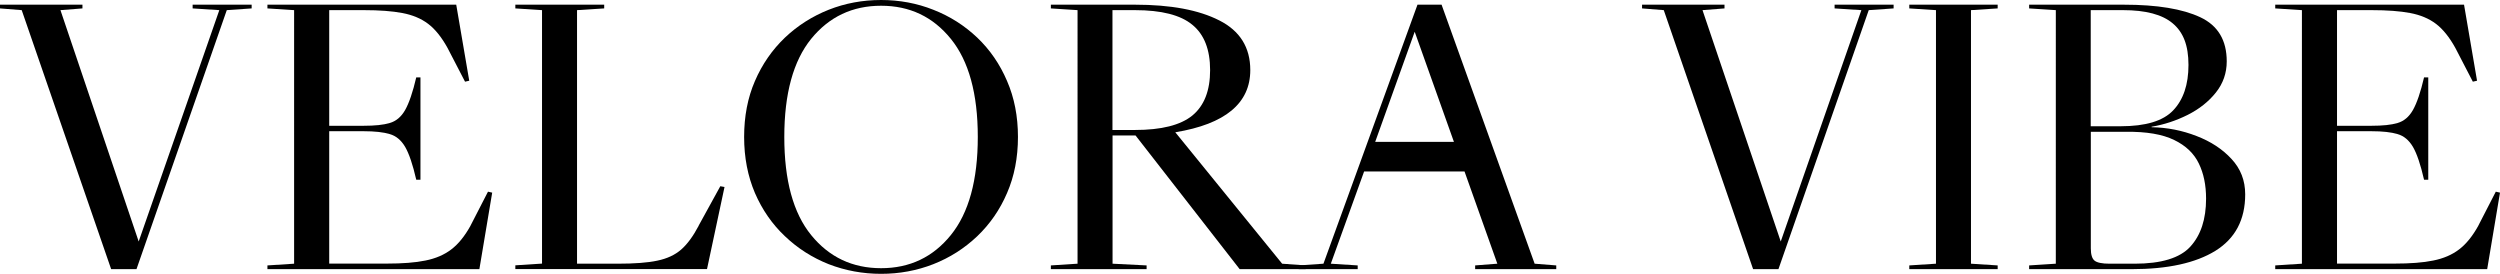 <svg viewBox="0 0 261.38 28.62" xmlns="http://www.w3.org/2000/svg" data-name="Layer 2" id="Layer_2">
  <g data-name="Layer 1" id="Layer_1-2">
    <g>
      <path d="M22.93,1.06l-2.79-.18v-.39h6.17v.39l-2.6.18-9.44,27.08h-2.65L2.27,1.06l-2.27-.18v-.39h8.62v.39l-2.3.18,8.18,24.19L22.93,1.06Z"></path>
      <path d="M49.19,23.6l1.83-3.56.44.1-1.34,8h-22.16v-.39l2.79-.18V1.06l-2.79-.18v-.39h19.74l1.36,7.95-.44.1-1.83-3.53c-.62-1.12-1.29-1.96-2.03-2.52-.74-.56-1.64-.93-2.7-1.13-1.05-.2-2.4-.3-4.03-.3h-3.61v12.09h3.61c1.15,0,2.06-.09,2.72-.29.66-.19,1.2-.64,1.61-1.36.41-.73.8-1.86,1.16-3.41h.44v10.7h-.44c-.36-1.58-.75-2.72-1.16-3.43-.42-.71-.95-1.15-1.61-1.34-.66-.2-1.57-.3-2.72-.3h-3.61v13.84h6.01c1.65,0,2.99-.1,4.05-.32,1.06-.21,1.97-.6,2.7-1.16.74-.56,1.41-1.39,2.02-2.49Z"></path>
      <path d="M73.04,23.6l2.27-4.13.44.08-1.83,8.58h-20.04v-.39l2.79-.18V1.06l-2.79-.18v-.39h9.29v.39l-2.84.18v26.51h4.23c1.77,0,3.16-.1,4.17-.32,1.02-.21,1.85-.6,2.49-1.16.64-.56,1.25-1.39,1.83-2.49Z"></path>
      <path d="M92.12,0c1.92,0,3.75.34,5.46,1.02,1.72.67,3.25,1.64,4.59,2.91,1.33,1.27,2.37,2.78,3.12,4.54.76,1.75,1.14,3.7,1.14,5.85s-.38,4.11-1.14,5.86c-.75,1.75-1.79,3.25-3.12,4.52-1.34,1.27-2.86,2.24-4.59,2.92-1.71.67-3.54,1.01-5.46,1.01s-3.75-.34-5.48-1.01c-1.71-.68-3.24-1.65-4.57-2.92-1.34-1.26-2.38-2.77-3.14-4.52-.75-1.76-1.13-3.71-1.13-5.86s.37-4.1,1.13-5.85c.76-1.76,1.81-3.27,3.14-4.54,1.33-1.26,2.86-2.23,4.57-2.91,1.72-.68,3.55-1.02,5.48-1.02ZM92.12,28.04c2.99,0,5.42-1.15,7.29-3.46,1.88-2.32,2.82-5.74,2.82-10.26s-.94-7.95-2.82-10.26c-1.87-2.31-4.3-3.46-7.29-3.46s-5.43,1.15-7.31,3.46c-1.87,2.31-2.81,5.73-2.81,10.26s.93,7.95,2.81,10.26c1.88,2.31,4.32,3.46,7.31,3.46Z"></path>
      <path d="M134.04,27.57l2.47.18v.39h-6.9l-10.89-13.98h-2.4v13.41l3.56.18v.39h-10.01v-.39l2.79-.18V1.06l-2.79-.18v-.39h8.8c3.73,0,6.67.55,8.82,1.65,2.15,1.09,3.23,2.82,3.23,5.19,0,3.47-2.62,5.64-7.84,6.5l11.17,13.74ZM116.31,1.06v12.53h2.35c2.76,0,4.76-.5,6-1.51,1.24-1.02,1.86-2.6,1.86-4.75s-.62-3.73-1.86-4.74c-1.23-1.02-3.23-1.53-6-1.53h-2.35Z"></path>
      <path d="M160.44,27.57l2.27.18v.39h-8.48v-.39l2.32-.18-3.43-9.64h-10.5l-3.48,9.64,2.81.18v.39h-6.17v-.39l2.59-.18L148.2.49h2.52l9.73,27.08ZM143.78,14.83h8.23l-4.1-11.51-4.13,11.51Z"></path>
      <path d="M194.6,1.06l-2.79-.18v-.39h6.17v.39l-2.6.18-9.44,27.08h-2.65l-9.34-27.08-2.27-.18v-.39h8.62v.39l-2.3.18,8.18,24.19,8.43-24.19Z"></path>
      <path d="M208.86,27.75v.39h-9.24v-.39l2.79-.18V1.06l-2.79-.18v-.39h9.24v.39l-2.79.18v26.51l2.79.18Z"></path>
      <path d="M222.06.49c3.47,0,6.13.44,7.98,1.31,1.85.87,2.77,2.4,2.77,4.62,0,1.22-.38,2.31-1.14,3.26-.75.94-1.73,1.72-2.94,2.33-1.2.6-2.46,1.02-3.78,1.24v.05c1.65.03,3.21.34,4.7.92,1.49.57,2.71,1.37,3.66,2.4.95,1.02,1.43,2.25,1.43,3.7,0,2.65-1.04,4.61-3.11,5.9-2.07,1.28-4.99,1.92-8.75,1.92h-10.73v-.39l2.79-.18V1.06l-2.79-.18v-.39h9.91ZM218.6,13.2h3.12c2.61,0,4.44-.55,5.49-1.66,1.06-1.11,1.6-2.69,1.6-4.75s-.55-3.43-1.65-4.35c-1.09-.92-2.82-1.38-5.19-1.38h-3.38v12.15ZM218.6,25.97c0,.64.13,1.07.39,1.28.26.21.78.32,1.58.32h2.6c2.8,0,4.74-.59,5.83-1.78,1.1-1.2,1.65-2.87,1.65-5.02,0-1.41-.25-2.64-.76-3.68-.5-1.04-1.35-1.86-2.57-2.45-1.22-.6-2.91-.89-5.06-.86h-3.66v12.2Z"></path>
      <path d="M259.11,23.6l1.83-3.56.44.1-1.34,8h-22.16v-.39l2.79-.18V1.06l-2.79-.18v-.39h19.74l1.36,7.95-.44.1-1.83-3.53c-.62-1.12-1.29-1.96-2.03-2.52-.74-.56-1.64-.93-2.7-1.13-1.05-.2-2.4-.3-4.03-.3h-3.61v12.09h3.61c1.15,0,2.06-.09,2.72-.29.66-.19,1.2-.64,1.61-1.36.41-.73.8-1.86,1.16-3.41h.44v10.7h-.44c-.36-1.58-.75-2.72-1.16-3.43-.42-.71-.95-1.15-1.61-1.34-.66-.2-1.57-.3-2.72-.3h-3.61v13.84h6.01c1.65,0,2.99-.1,4.05-.32,1.06-.21,1.97-.6,2.7-1.16.74-.56,1.41-1.39,2.02-2.49Z"></path>
    </g>
  </g>
</svg>